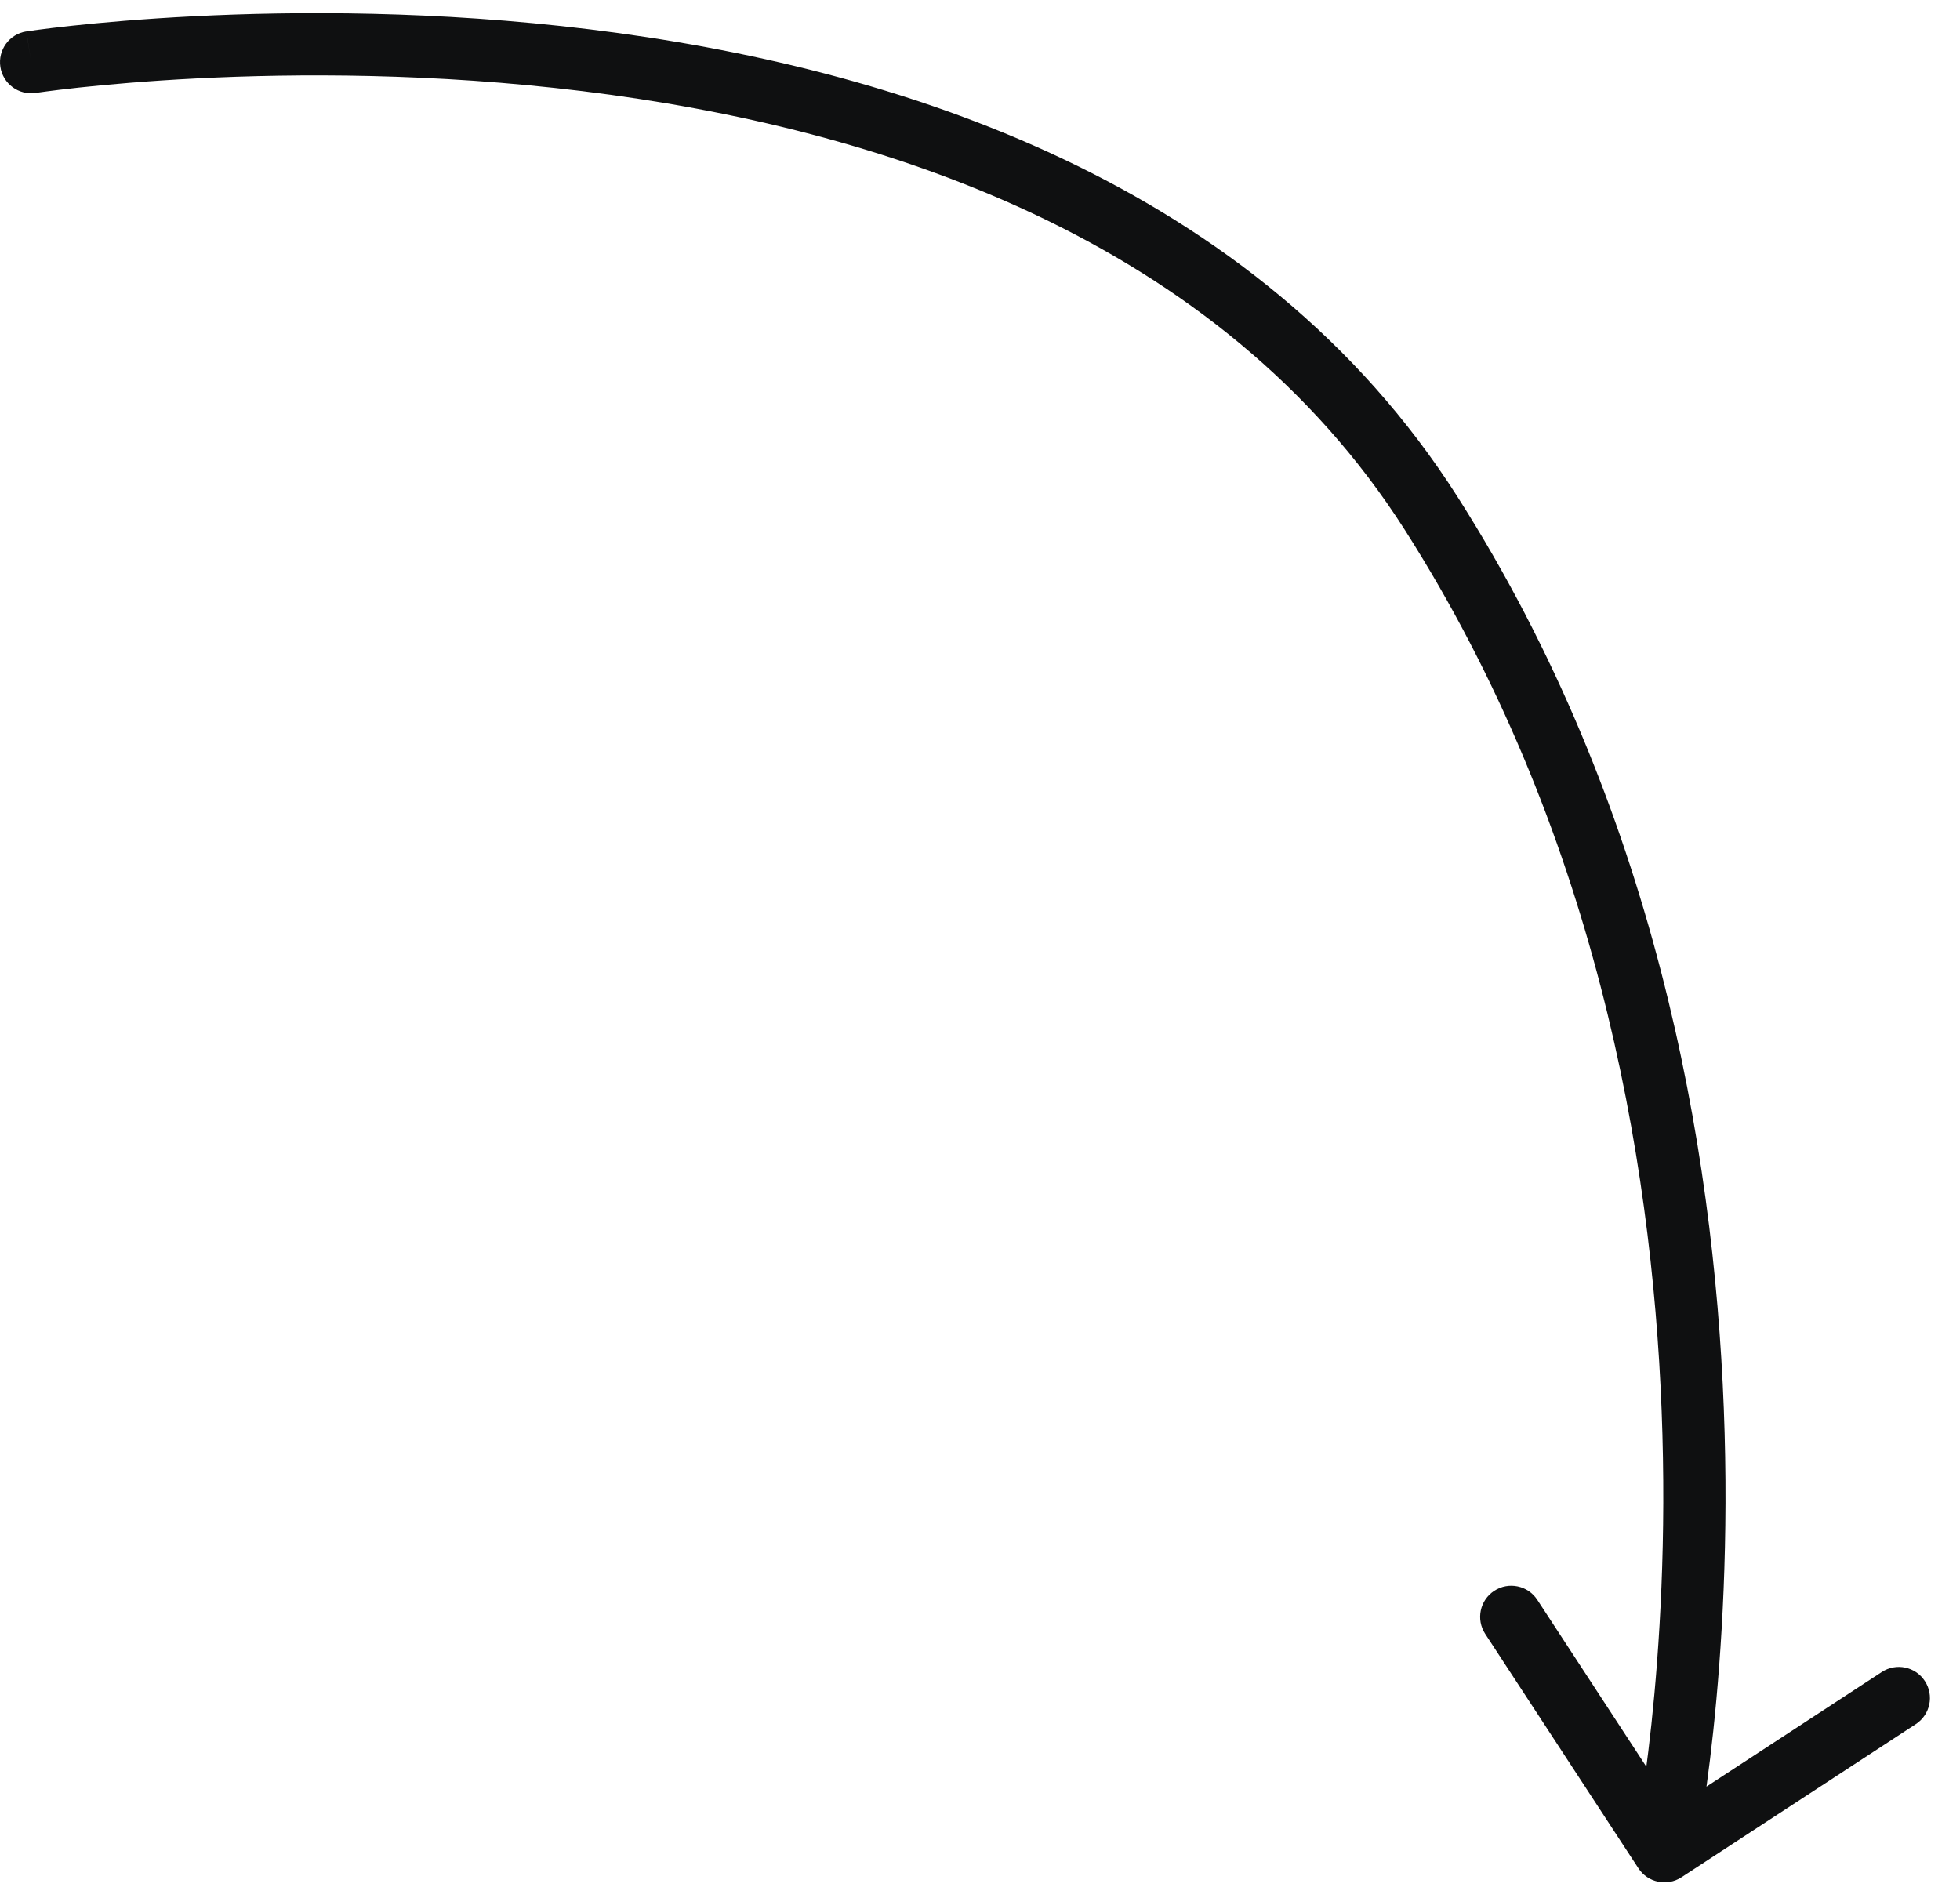 <?xml version="1.0" encoding="UTF-8"?> <svg xmlns="http://www.w3.org/2000/svg" width="63" height="61" viewBox="0 0 63 61" fill="none"><path d="M0.848 1.009C0.302 1.093 -0.072 1.604 0.012 2.15C0.095 2.695 0.606 3.07 1.152 2.986L0.848 1.009ZM52.663 60.053C52.965 60.516 53.585 60.645 54.047 60.343L61.581 55.419C62.043 55.117 62.173 54.497 61.87 54.035C61.568 53.572 60.949 53.443 60.486 53.745L53.79 58.122L49.413 51.425C49.111 50.963 48.491 50.833 48.029 51.136C47.566 51.438 47.437 52.057 47.739 52.52L52.663 60.053ZM1 1.998C1.152 2.986 1.151 2.986 1.151 2.986C1.152 2.986 1.152 2.986 1.152 2.986C1.152 2.986 1.154 2.986 1.155 2.986C1.158 2.985 1.163 2.985 1.17 2.984C1.184 2.981 1.206 2.978 1.235 2.974C1.294 2.966 1.382 2.953 1.5 2.938C1.734 2.907 2.082 2.864 2.531 2.815C3.43 2.719 4.732 2.601 6.335 2.52C9.543 2.358 13.943 2.344 18.719 2.929C28.318 4.105 39.188 7.669 45.157 17.036L46.843 15.961C40.388 5.83 28.758 2.144 18.963 0.944C14.042 0.341 9.522 0.357 6.234 0.523C4.588 0.606 3.248 0.727 2.317 0.827C1.851 0.877 1.487 0.922 1.238 0.955C1.114 0.971 1.018 0.985 0.952 0.994C0.92 0.999 0.894 1.003 0.877 1.005C0.868 1.006 0.862 1.007 0.857 1.008C0.854 1.009 0.852 1.009 0.851 1.009C0.85 1.009 0.85 1.009 0.849 1.009C0.849 1.009 0.848 1.009 1 1.998ZM45.157 17.036C51.24 26.584 53.092 37.142 53.41 45.353C53.569 49.453 53.344 52.952 53.081 55.422C52.949 56.657 52.808 57.633 52.7 58.298C52.646 58.63 52.601 58.884 52.569 59.054C52.553 59.139 52.541 59.202 52.533 59.243C52.529 59.264 52.526 59.279 52.524 59.289C52.523 59.294 52.522 59.297 52.522 59.299C52.521 59.3 52.521 59.301 52.521 59.301C52.521 59.301 52.521 59.301 52.521 59.301C52.521 59.301 52.521 59.301 53.5 59.506C54.479 59.711 54.479 59.711 54.479 59.71C54.479 59.71 54.479 59.709 54.479 59.709C54.48 59.708 54.48 59.706 54.48 59.704C54.481 59.7 54.482 59.695 54.483 59.689C54.486 59.676 54.49 59.657 54.495 59.633C54.504 59.584 54.518 59.513 54.535 59.421C54.57 59.236 54.618 58.967 54.674 58.618C54.787 57.921 54.934 56.908 55.07 55.634C55.341 53.087 55.572 49.49 55.408 45.276C55.082 36.857 53.184 25.912 46.843 15.961L45.157 17.036Z" fill="#0F1011"></path></svg> 